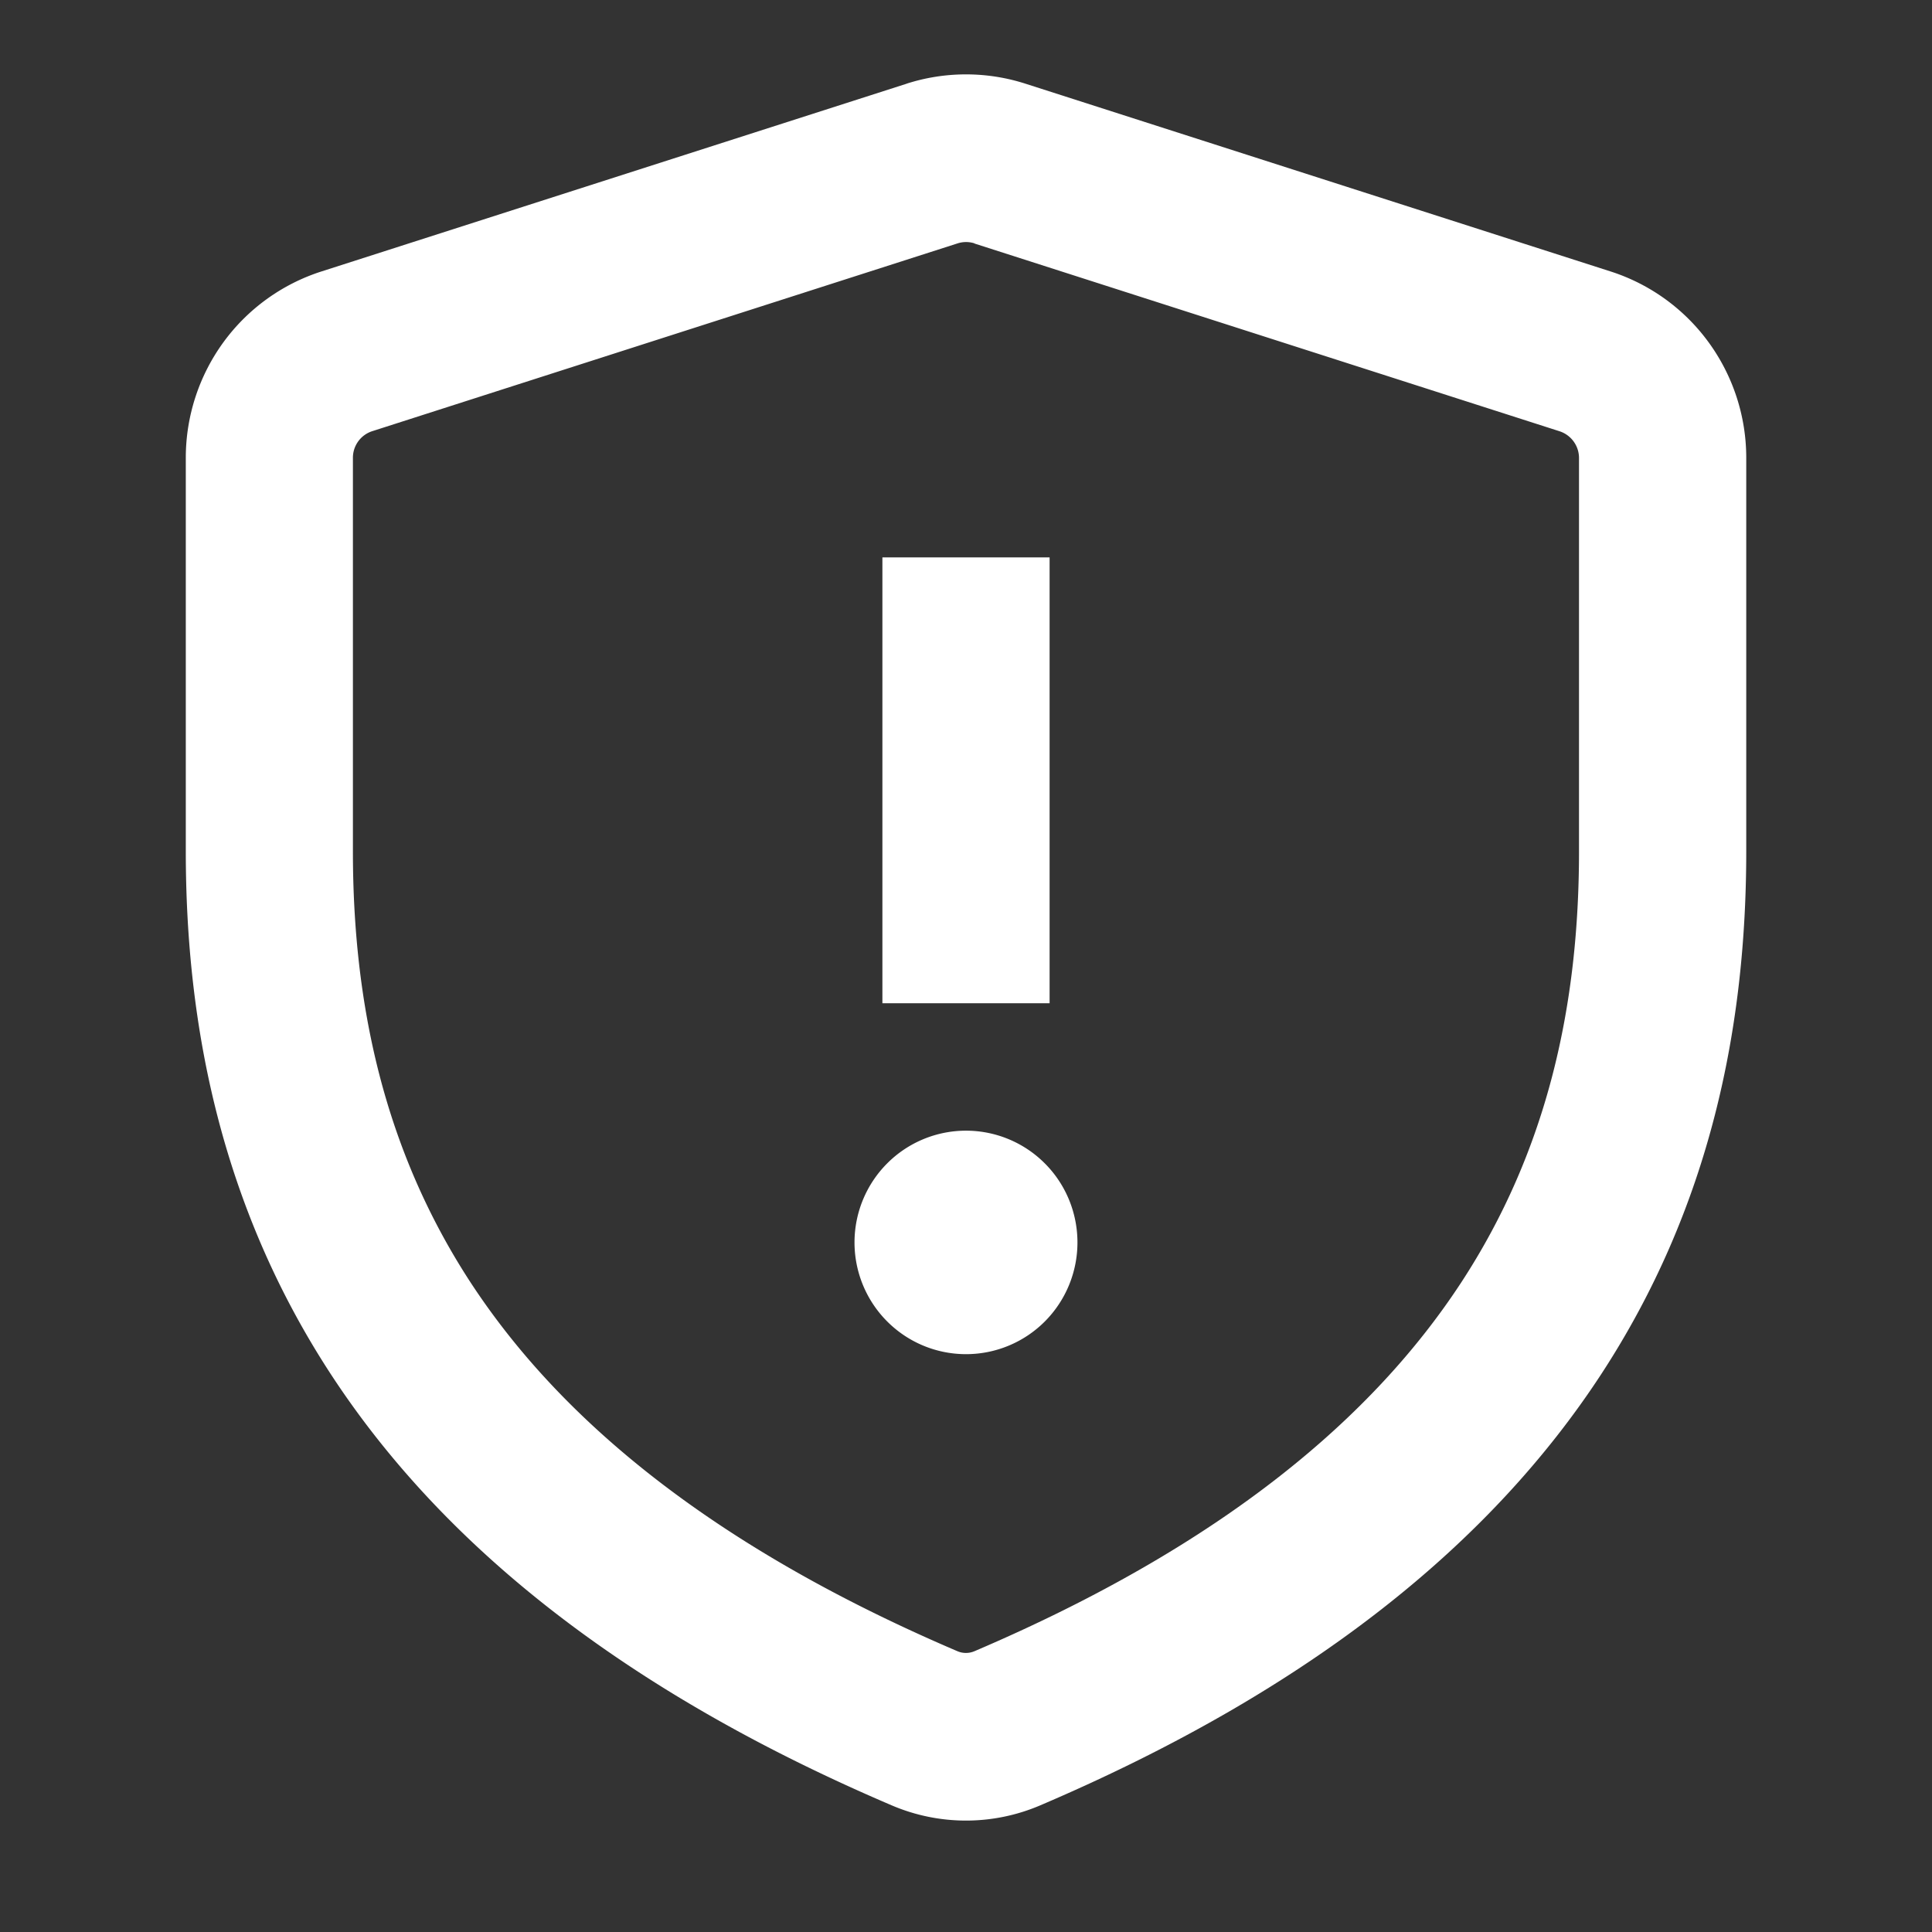 <svg xmlns="http://www.w3.org/2000/svg" viewBox="0 0 48 48"><rect x="0" y="0" width="48" height="48" fill="#333333" stroke="none"/><path d="M22.524 2.079a4.828 4.828 0 0 1 2.952 0l14.538 4.665a4.846 4.846 0 0 1 2.438 1.763c.606.833.933 1.836.933 2.866v9.775c0 4.35-.886 8.837-3.609 13.002-2.722 4.16-7.158 7.812-13.935 10.705a4.688 4.688 0 0 1-3.683 0C15.383 41.962 10.947 38.31 8.225 34.15c-2.722-4.165-3.609-8.653-3.609-13.002v-9.775c0-1.03.327-2.033.932-2.866a4.847 4.847 0 0 1 2.439-1.763L22.524 2.08Zm1.69 3.968a.69.69 0 0 0-.424 0L9.25 10.712a.693.693 0 0 0-.482.661v9.775c0 3.771.762 7.404 2.927 10.72 2.171 3.315 5.874 6.498 12.09 9.155a.54.54 0 0 0 .427 0c6.217-2.655 9.92-5.843 12.09-9.158 2.166-3.313 2.928-6.94 2.928-10.717v-9.775a.699.699 0 0 0-.482-.658L24.21 6.05l.003-.003Zm1.863 7.8v11.078h-4.154V13.848h4.154Zm.692 17.02a2.78 2.78 0 0 1-.81 1.964 2.766 2.766 0 0 1-3.917 0 2.78 2.78 0 0 1 0-3.927 2.765 2.765 0 0 1 3.916 0c.52.52.811 1.227.811 1.964Z" fill="#fff"/></svg>